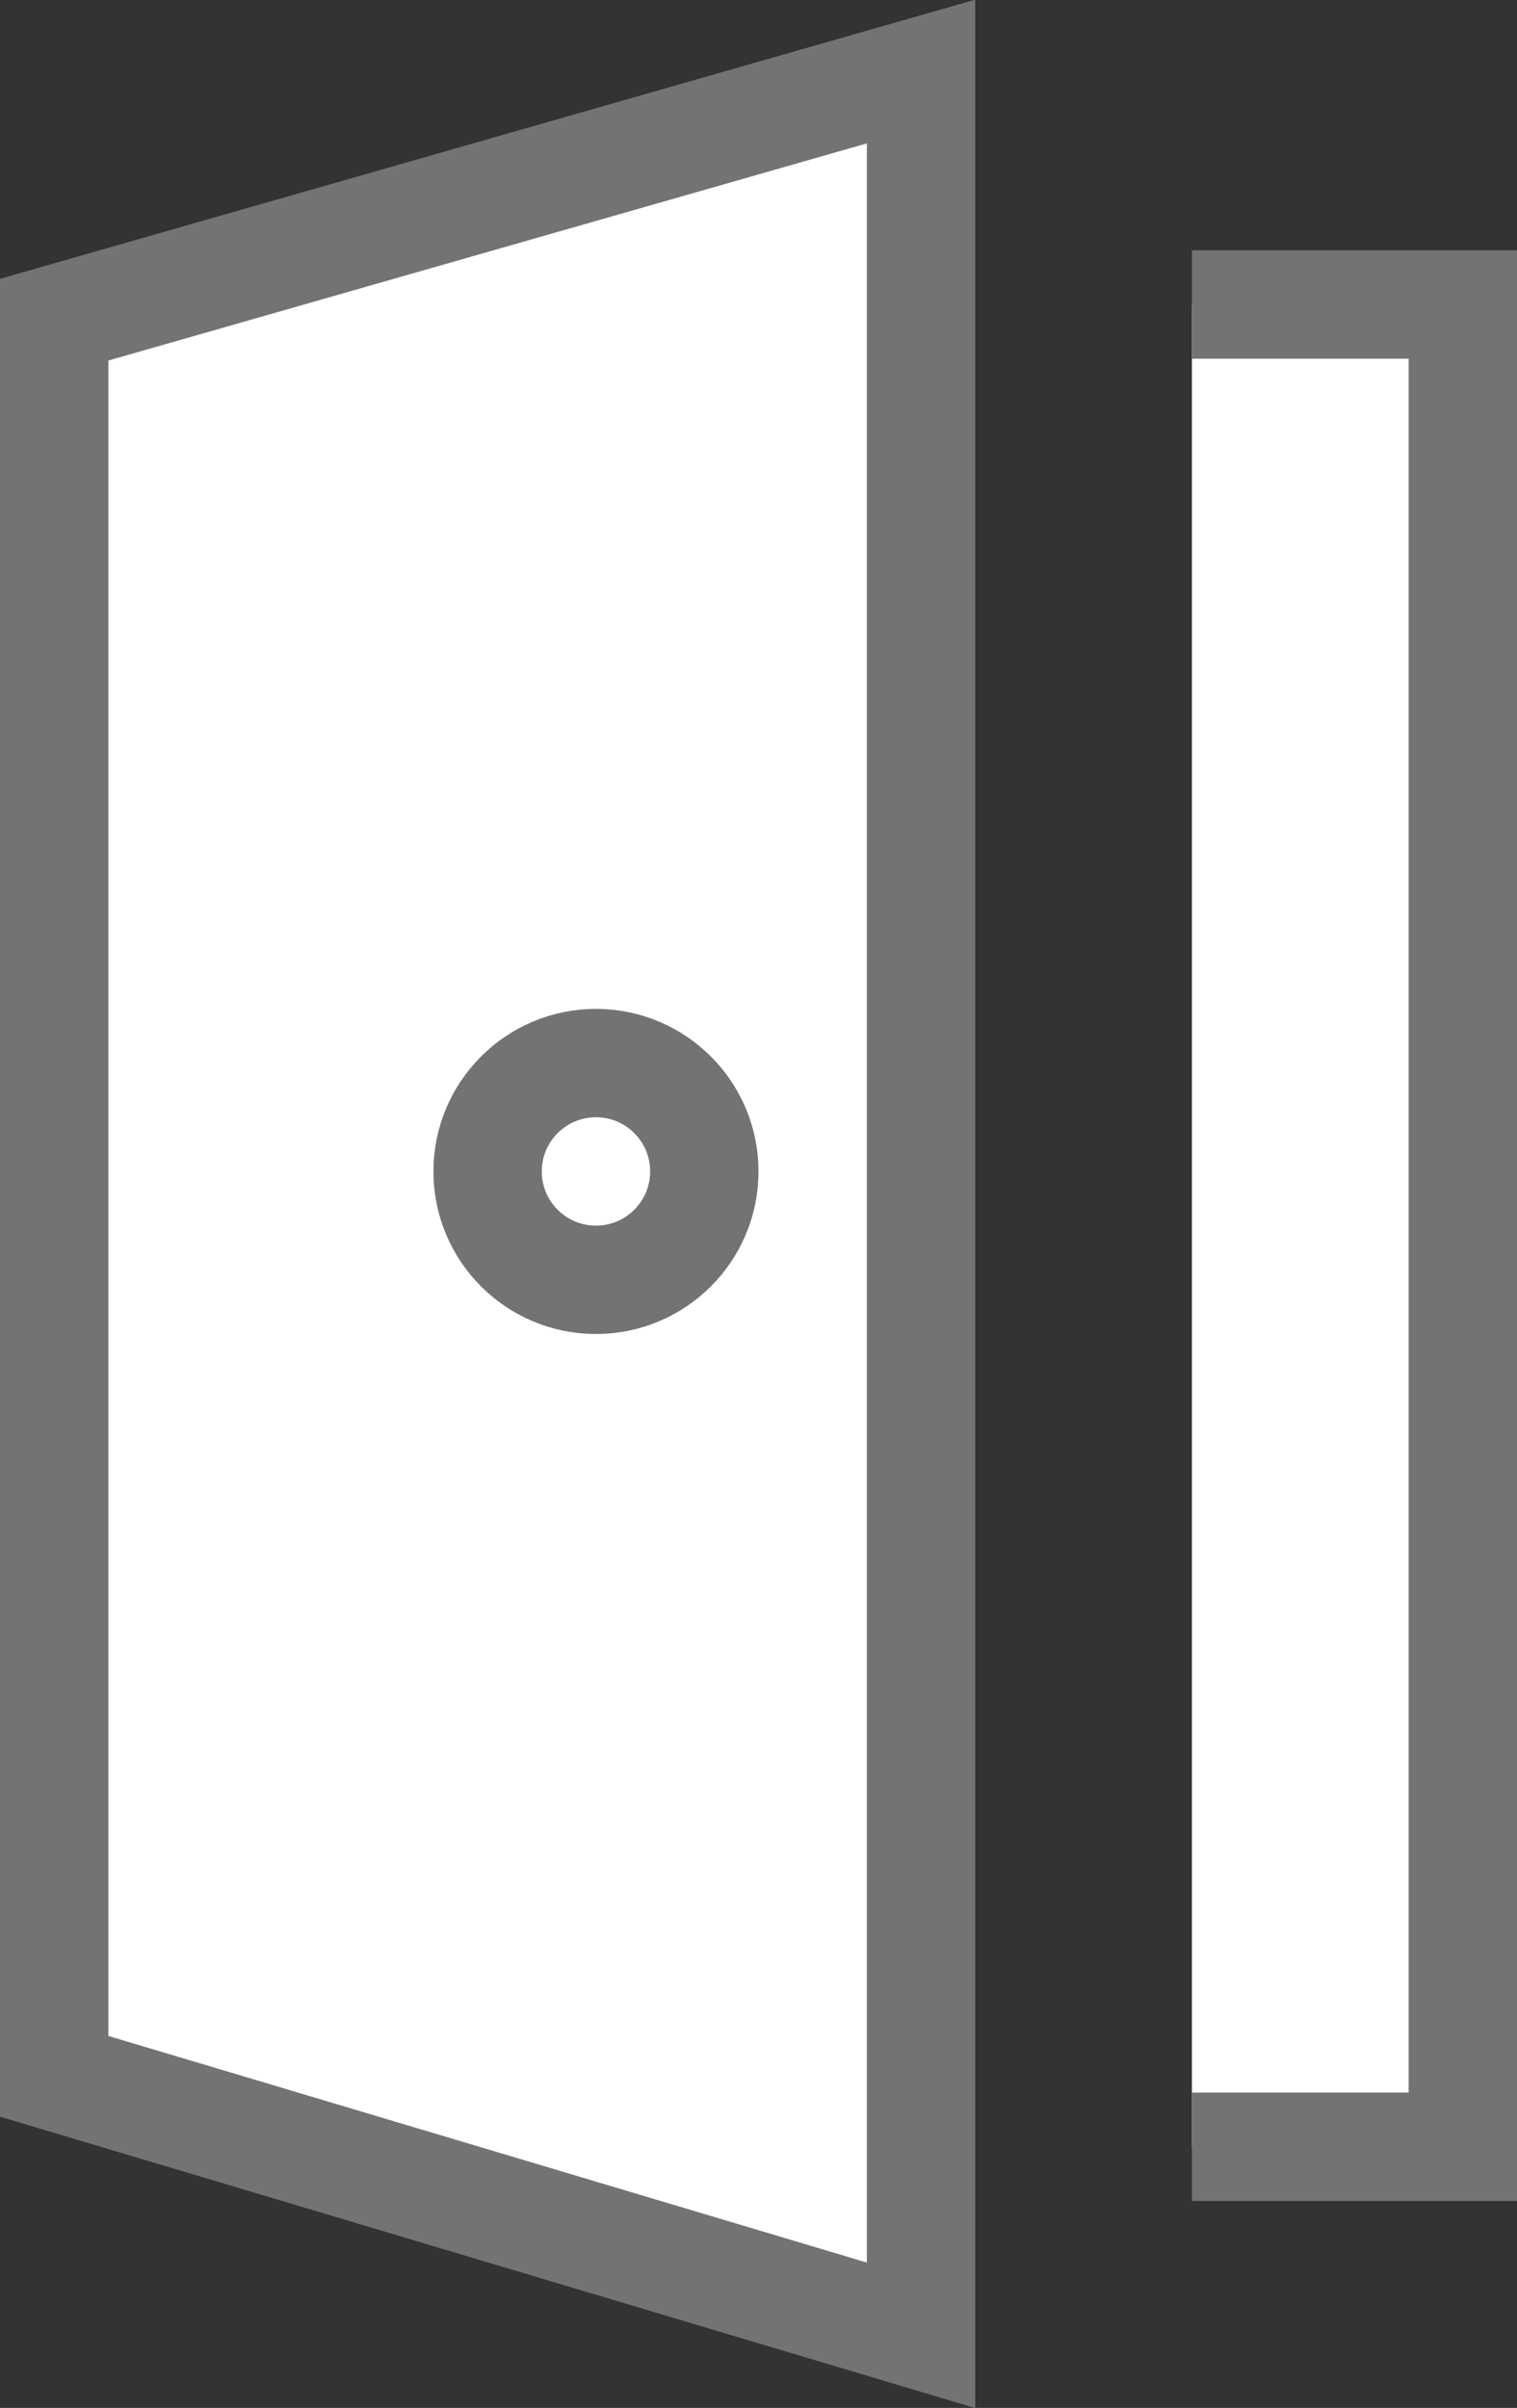 <svg viewBox="0 0 14 22.22" xmlns="http://www.w3.org/2000/svg"><rect x="0" y="0" width="14" height="22.22" fill="#333333" stroke="none"/><g fill="#fff" stroke="#737373" stroke-miterlimit="10"><path d="m8.5 21.55-8-2.39v-16.21l8-2.29z"/><path d="m11 19.81h2.5v-17h-2.5"/><circle cx="5.5" cy="10.81" r="1"/></g></svg>